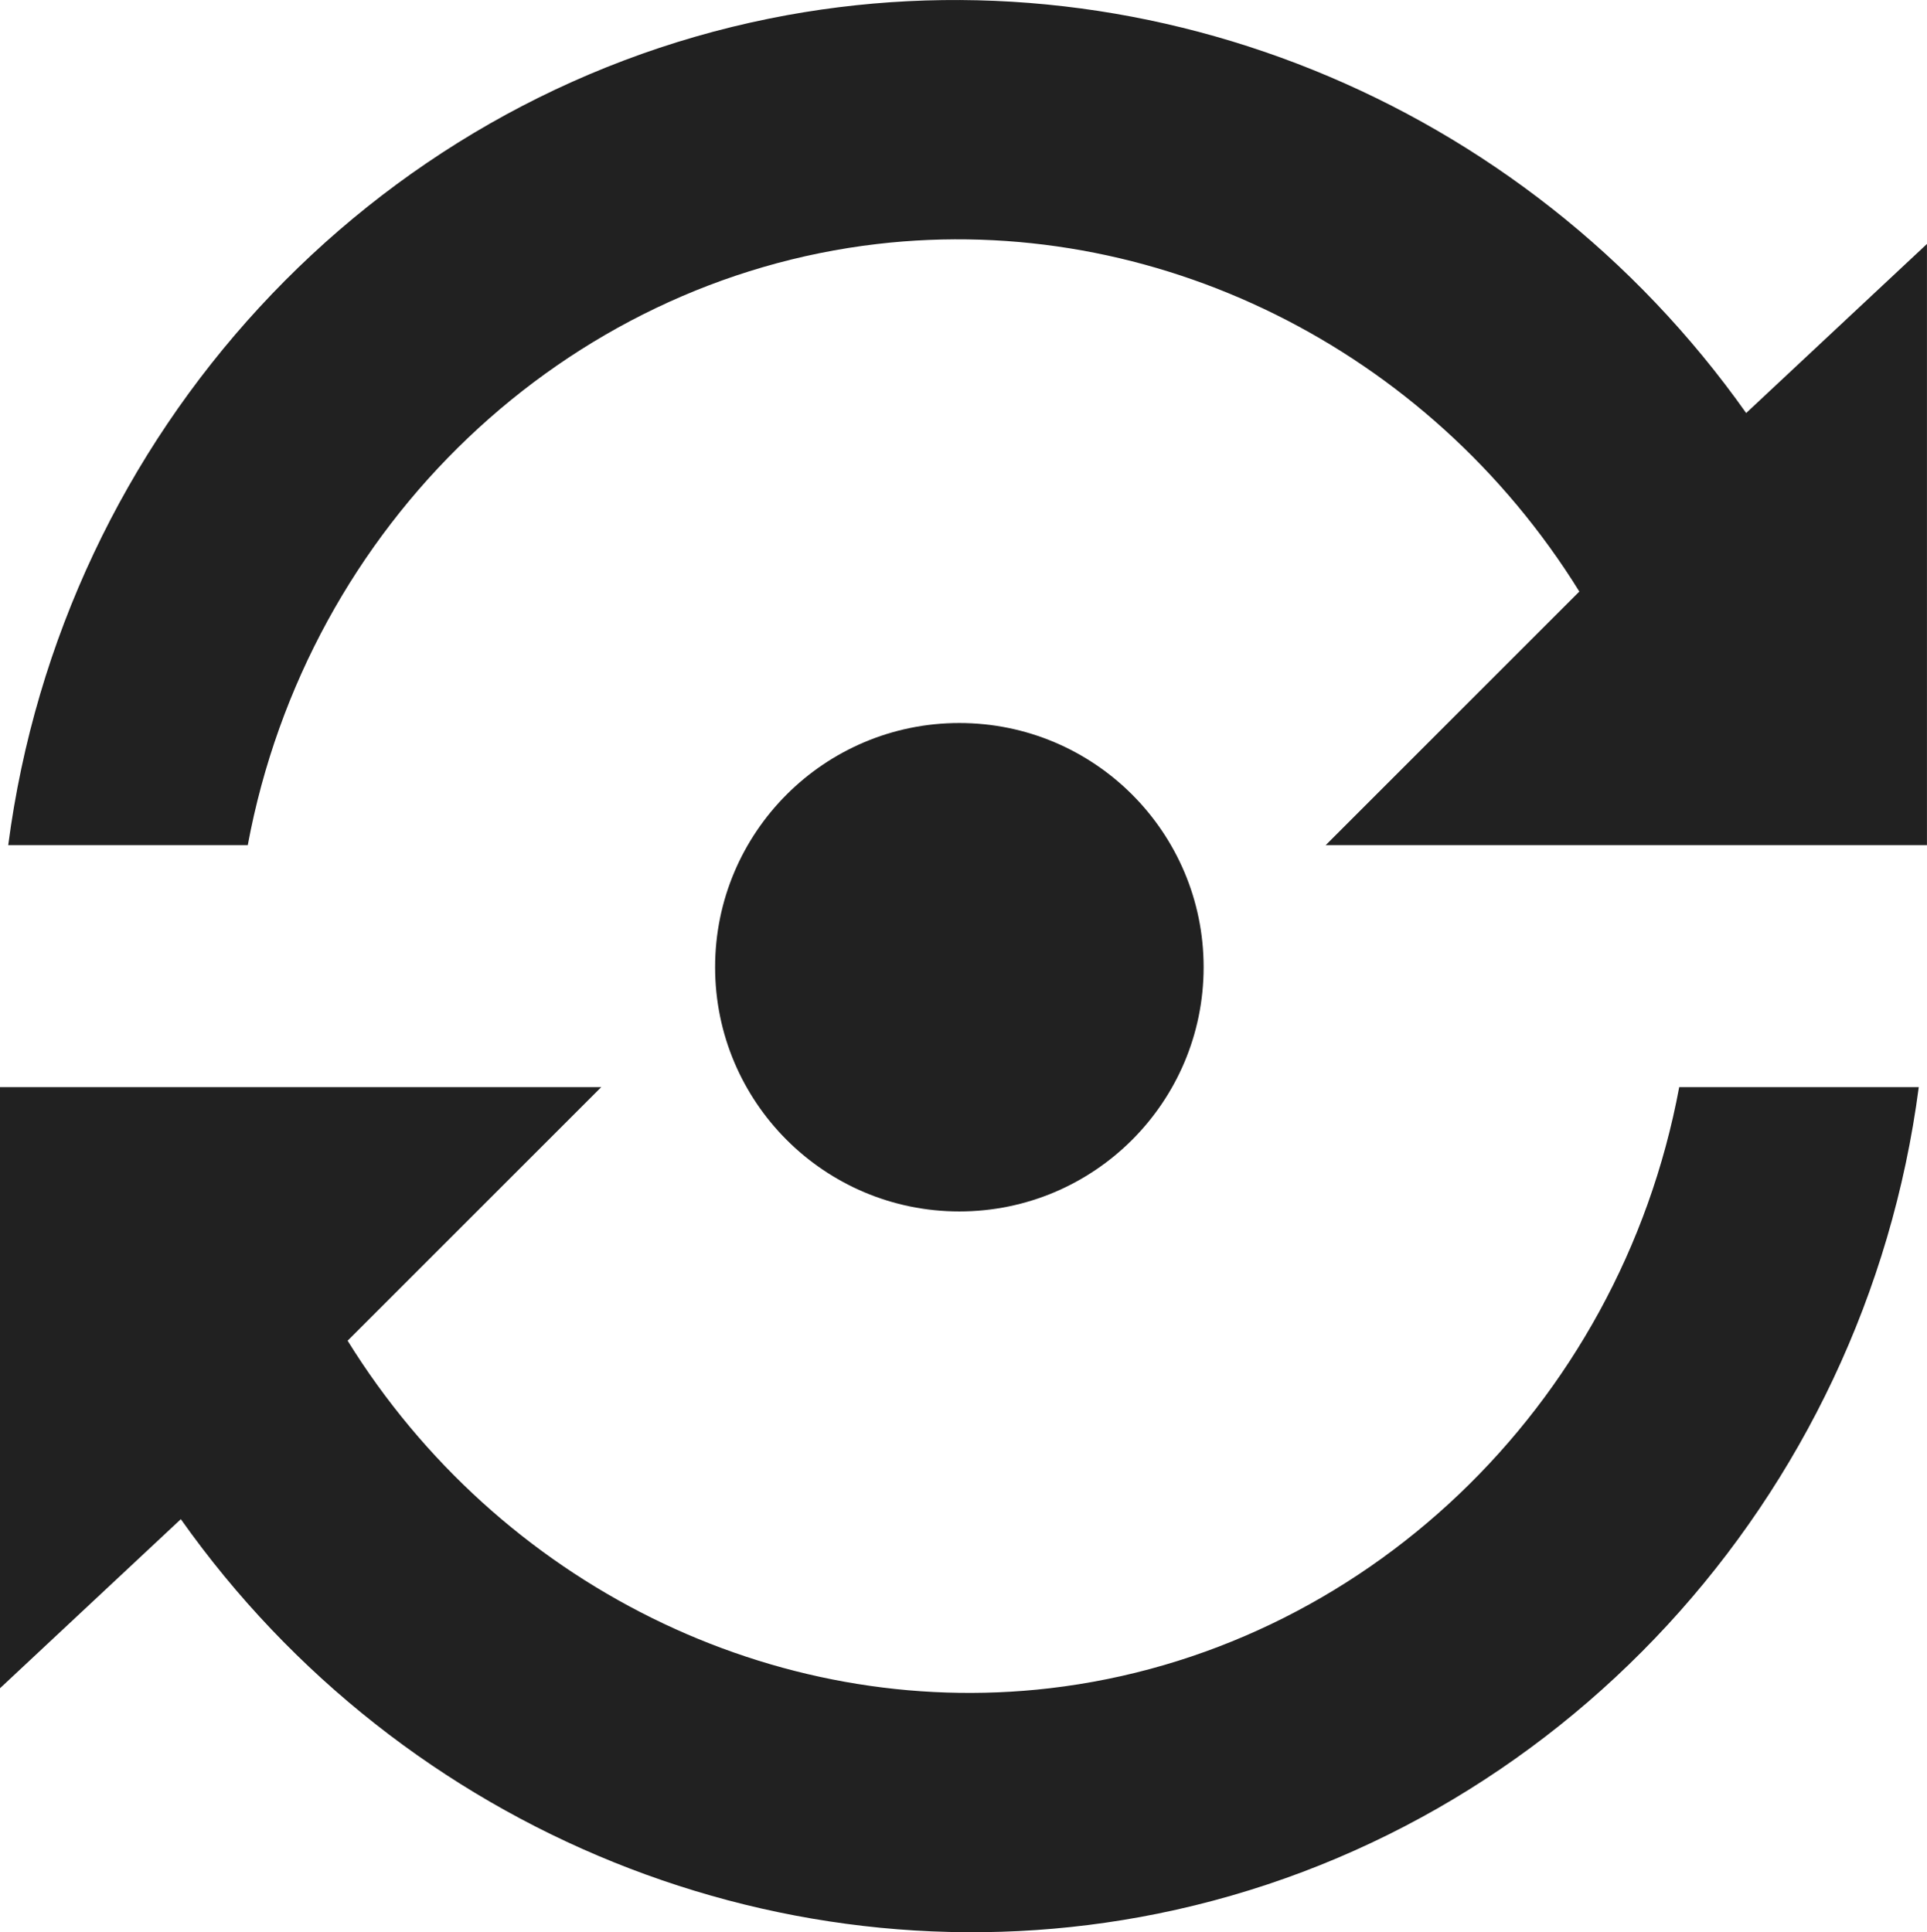 <!DOCTYPE svg PUBLIC "-//W3C//DTD SVG 1.1//EN" "http://www.w3.org/Graphics/SVG/1.1/DTD/svg11.dtd">
<svg version="1.1" id="Layer_1" xmlns="http://www.w3.org/2000/svg" xmlns:xlink="http://www.w3.org/1999/xlink" x="0px" y="0px"
	 width="47.098px" height="47.236px" viewBox="0 0 47.098 47.236" enable-background="new 0 0 47.098 47.236" xml:space="preserve">
<g>
	<path fill="#212121" d="M29.418,23.644c0-3.297-2.674-5.969-5.971-5.969c-3.295,0-5.969,2.672-5.969,5.969s2.674,5.971,5.969,5.971
		C26.744,29.615,29.418,26.941,29.418,23.644"/>
	<path fill="#212121" d="M42.678,10.097C37.246,2.416,27.842-1.375,18.799,0.455C9.055,2.427,1.52,10.57,0.201,20.66h5.855
		c1.461-7.846,7.77-13.807,15.383-14.695c6.75-0.787,13.469,2.539,17.162,8.496l-6.199,6.199h14.695V5.964
		C45.623,7.341,44.15,8.72,42.678,10.097"/>
	<path fill="#212121" d="M25.658,41.271c-6.75,0.787-13.469-2.539-17.162-8.496l6.199-6.199H0v14.695
		c1.475-1.377,2.947-2.756,4.42-4.133c5.432,7.682,14.838,11.473,23.879,9.643c9.744-1.973,17.279-10.115,18.598-20.205h-5.855
		C39.58,34.421,33.271,40.382,25.658,41.271"/>
</g>
</svg>
